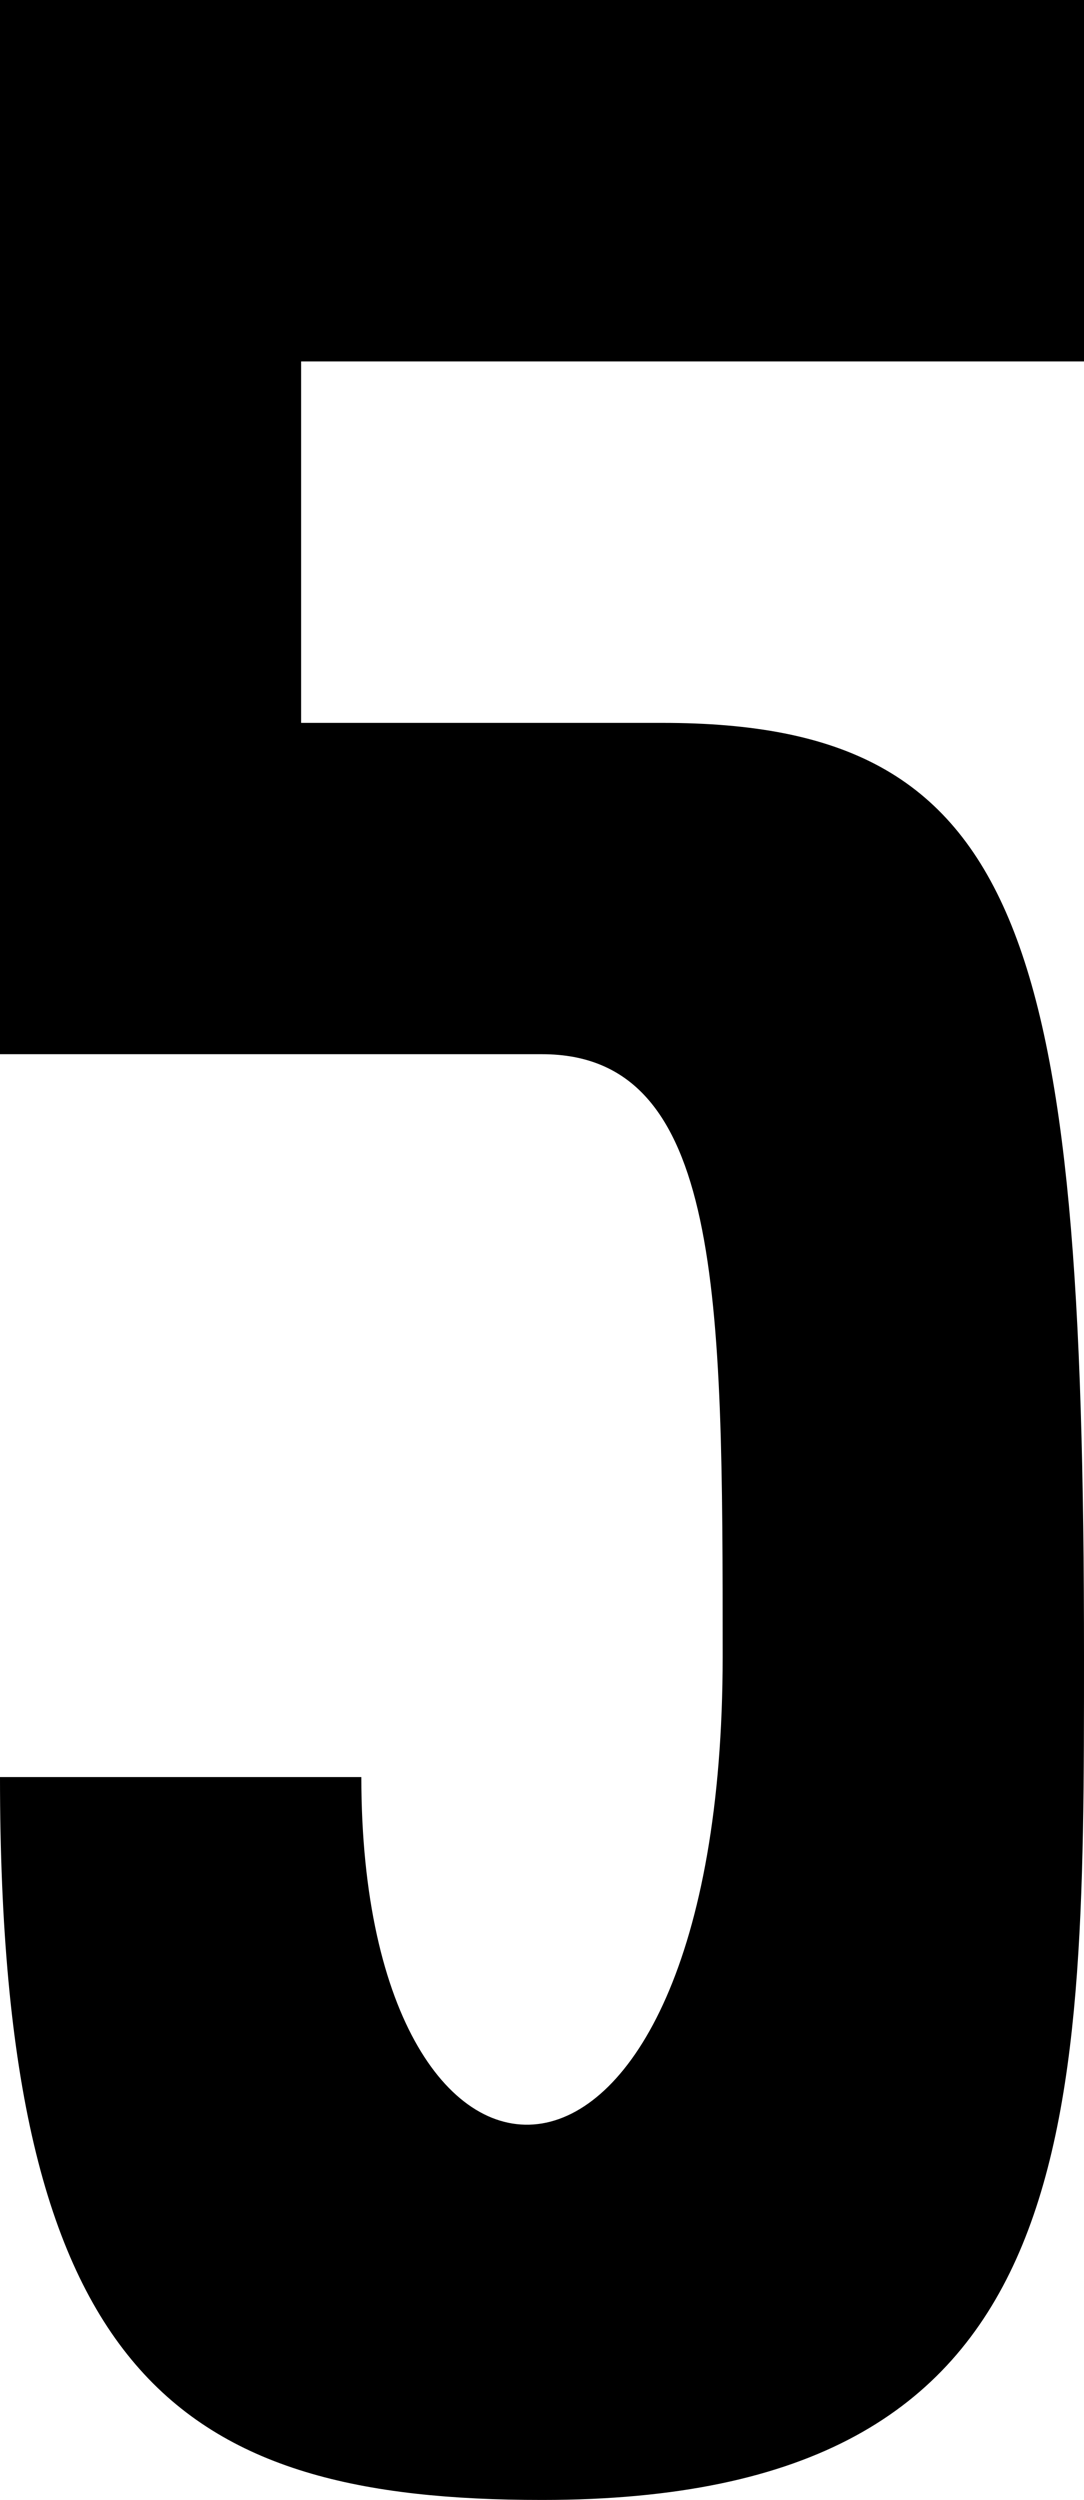 <svg xmlns="http://www.w3.org/2000/svg" width="36" height="83" version="1.2"><path fill-rule="evenodd" d="M22 24H10V12h26V0H0v35h18c6 0 6 8 6 20 0 20-12 20-12 4H0c0 20 6 24 18 24 18 0 18-12 18-28 0-24-2-31-14-31" font-family="'Sans Serif'" font-size="12.5" font-weight="400"/></svg>
